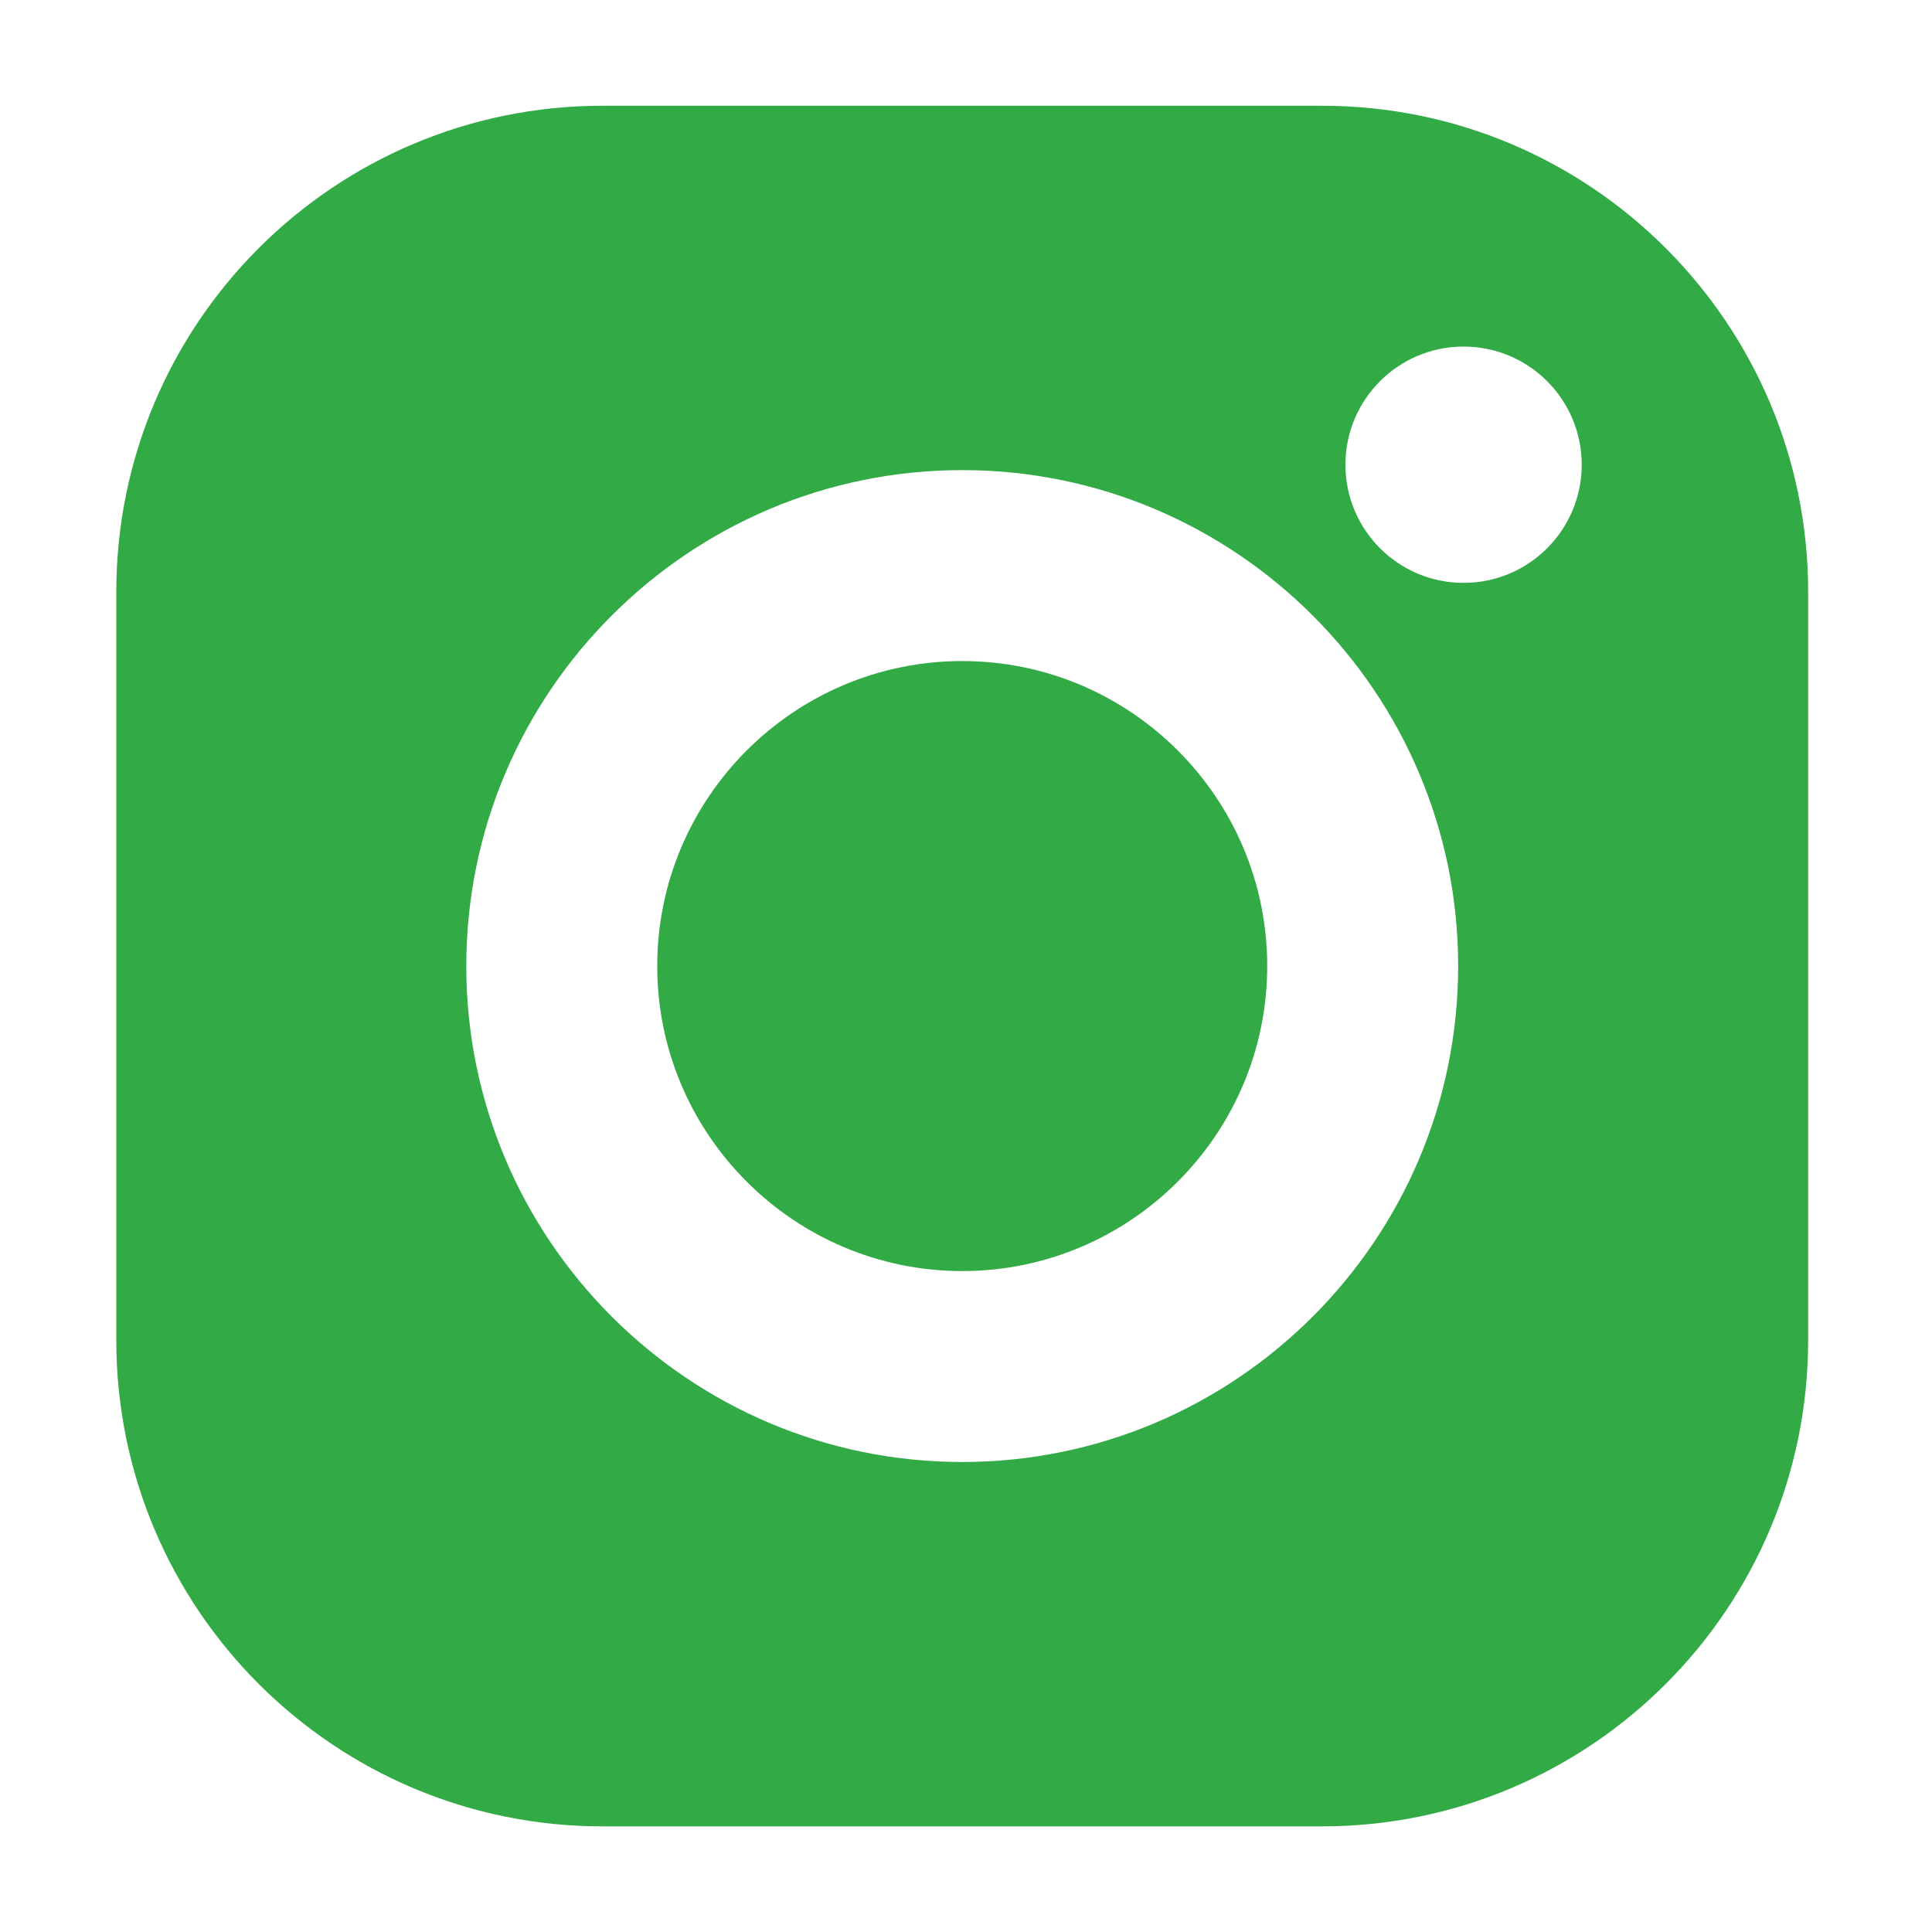 <?xml version="1.0" encoding="utf-8"?>
<!-- Generator: Adobe Illustrator 15.0.0, SVG Export Plug-In . SVG Version: 6.00 Build 0)  -->
<!DOCTYPE svg PUBLIC "-//W3C//DTD SVG 1.1//EN" "http://www.w3.org/Graphics/SVG/1.1/DTD/svg11.dtd">
<svg version="1.1" id="_x32_" xmlns="http://www.w3.org/2000/svg" xmlns:xlink="http://www.w3.org/1999/xlink" x="0px" y="0px"
	 width="511.98px" height="512.012px" viewBox="0 0 511.98 512.012" enable-background="new 0 0 511.98 512.012"
	 xml:space="preserve">
<path fill="#32AA46" d="M254.99,175.18c-44.567,0-80.823,36.258-80.822,80.826c0,44.564,36.256,80.825,80.822,80.825
	c44.566,0,80.822-36.261,80.822-80.825C335.814,211.438,299.556,175.18,254.99,175.18z"/>
<path fill="#32AA46" d="M350.3,28.021H159.678c-71.168,0-128.86,57.692-128.86,128.861V355.13
	c0,71.168,57.692,128.857,128.86,128.857h190.625c71.168,0,128.859-57.689,128.859-128.857V156.881
	C479.162,85.713,421.468,28.021,350.3,28.021z M254.99,387.428c-72.467,0-131.422-58.955-131.422-131.422
	c0-72.466,58.957-131.426,131.422-131.426c72.466,0,131.423,58.959,131.423,131.426S327.458,387.428,254.99,387.428z
	 M387.845,154.46c-17.291,0-31.307-14.02-31.307-31.311s14.016-31.308,31.307-31.308c17.293,0,31.311,14.018,31.311,31.308
	C419.154,140.443,405.138,154.46,387.845,154.46z"/>
</svg>
